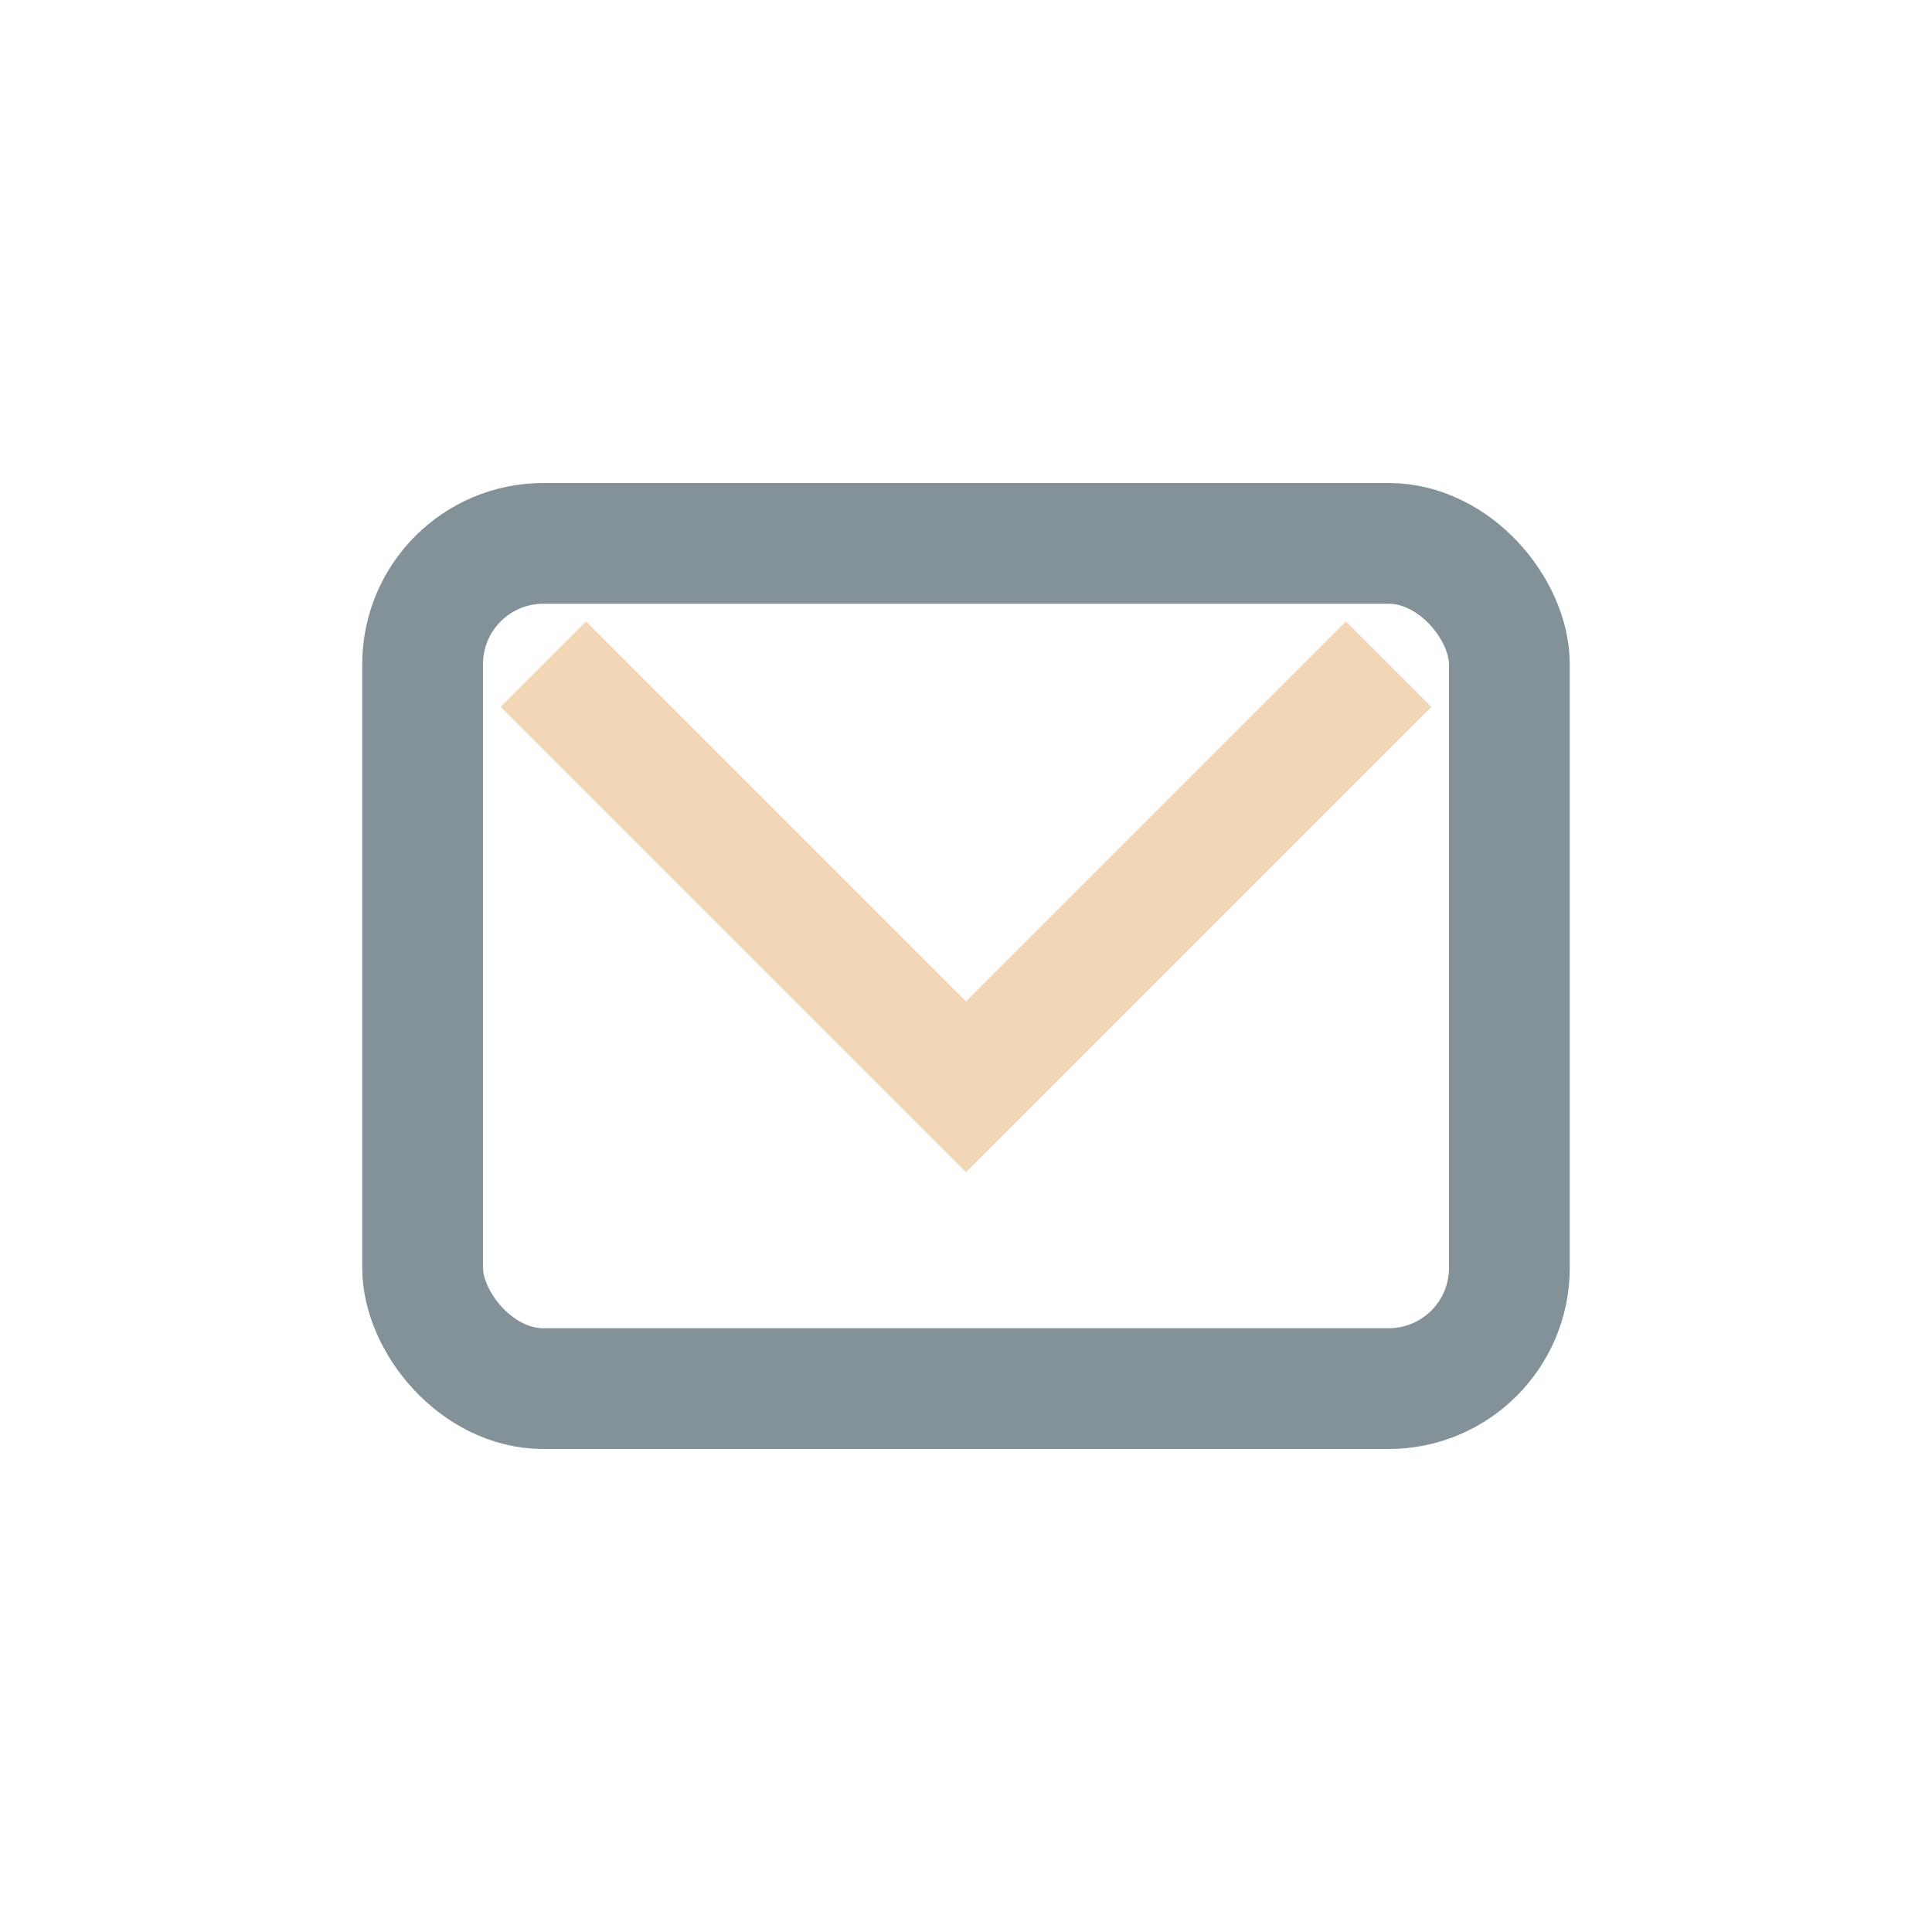 <?xml version="1.0" encoding="UTF-8"?>
<svg xmlns="http://www.w3.org/2000/svg" width="32" height="32" viewBox="0 0 32 32"><rect x="7" y="9" width="18" height="14" rx="2" fill="none" stroke="#839199" stroke-width="2"/><path d="M9 11l7 7 7-7" fill="none" stroke="#F2D7B6" stroke-width="2"/></svg>